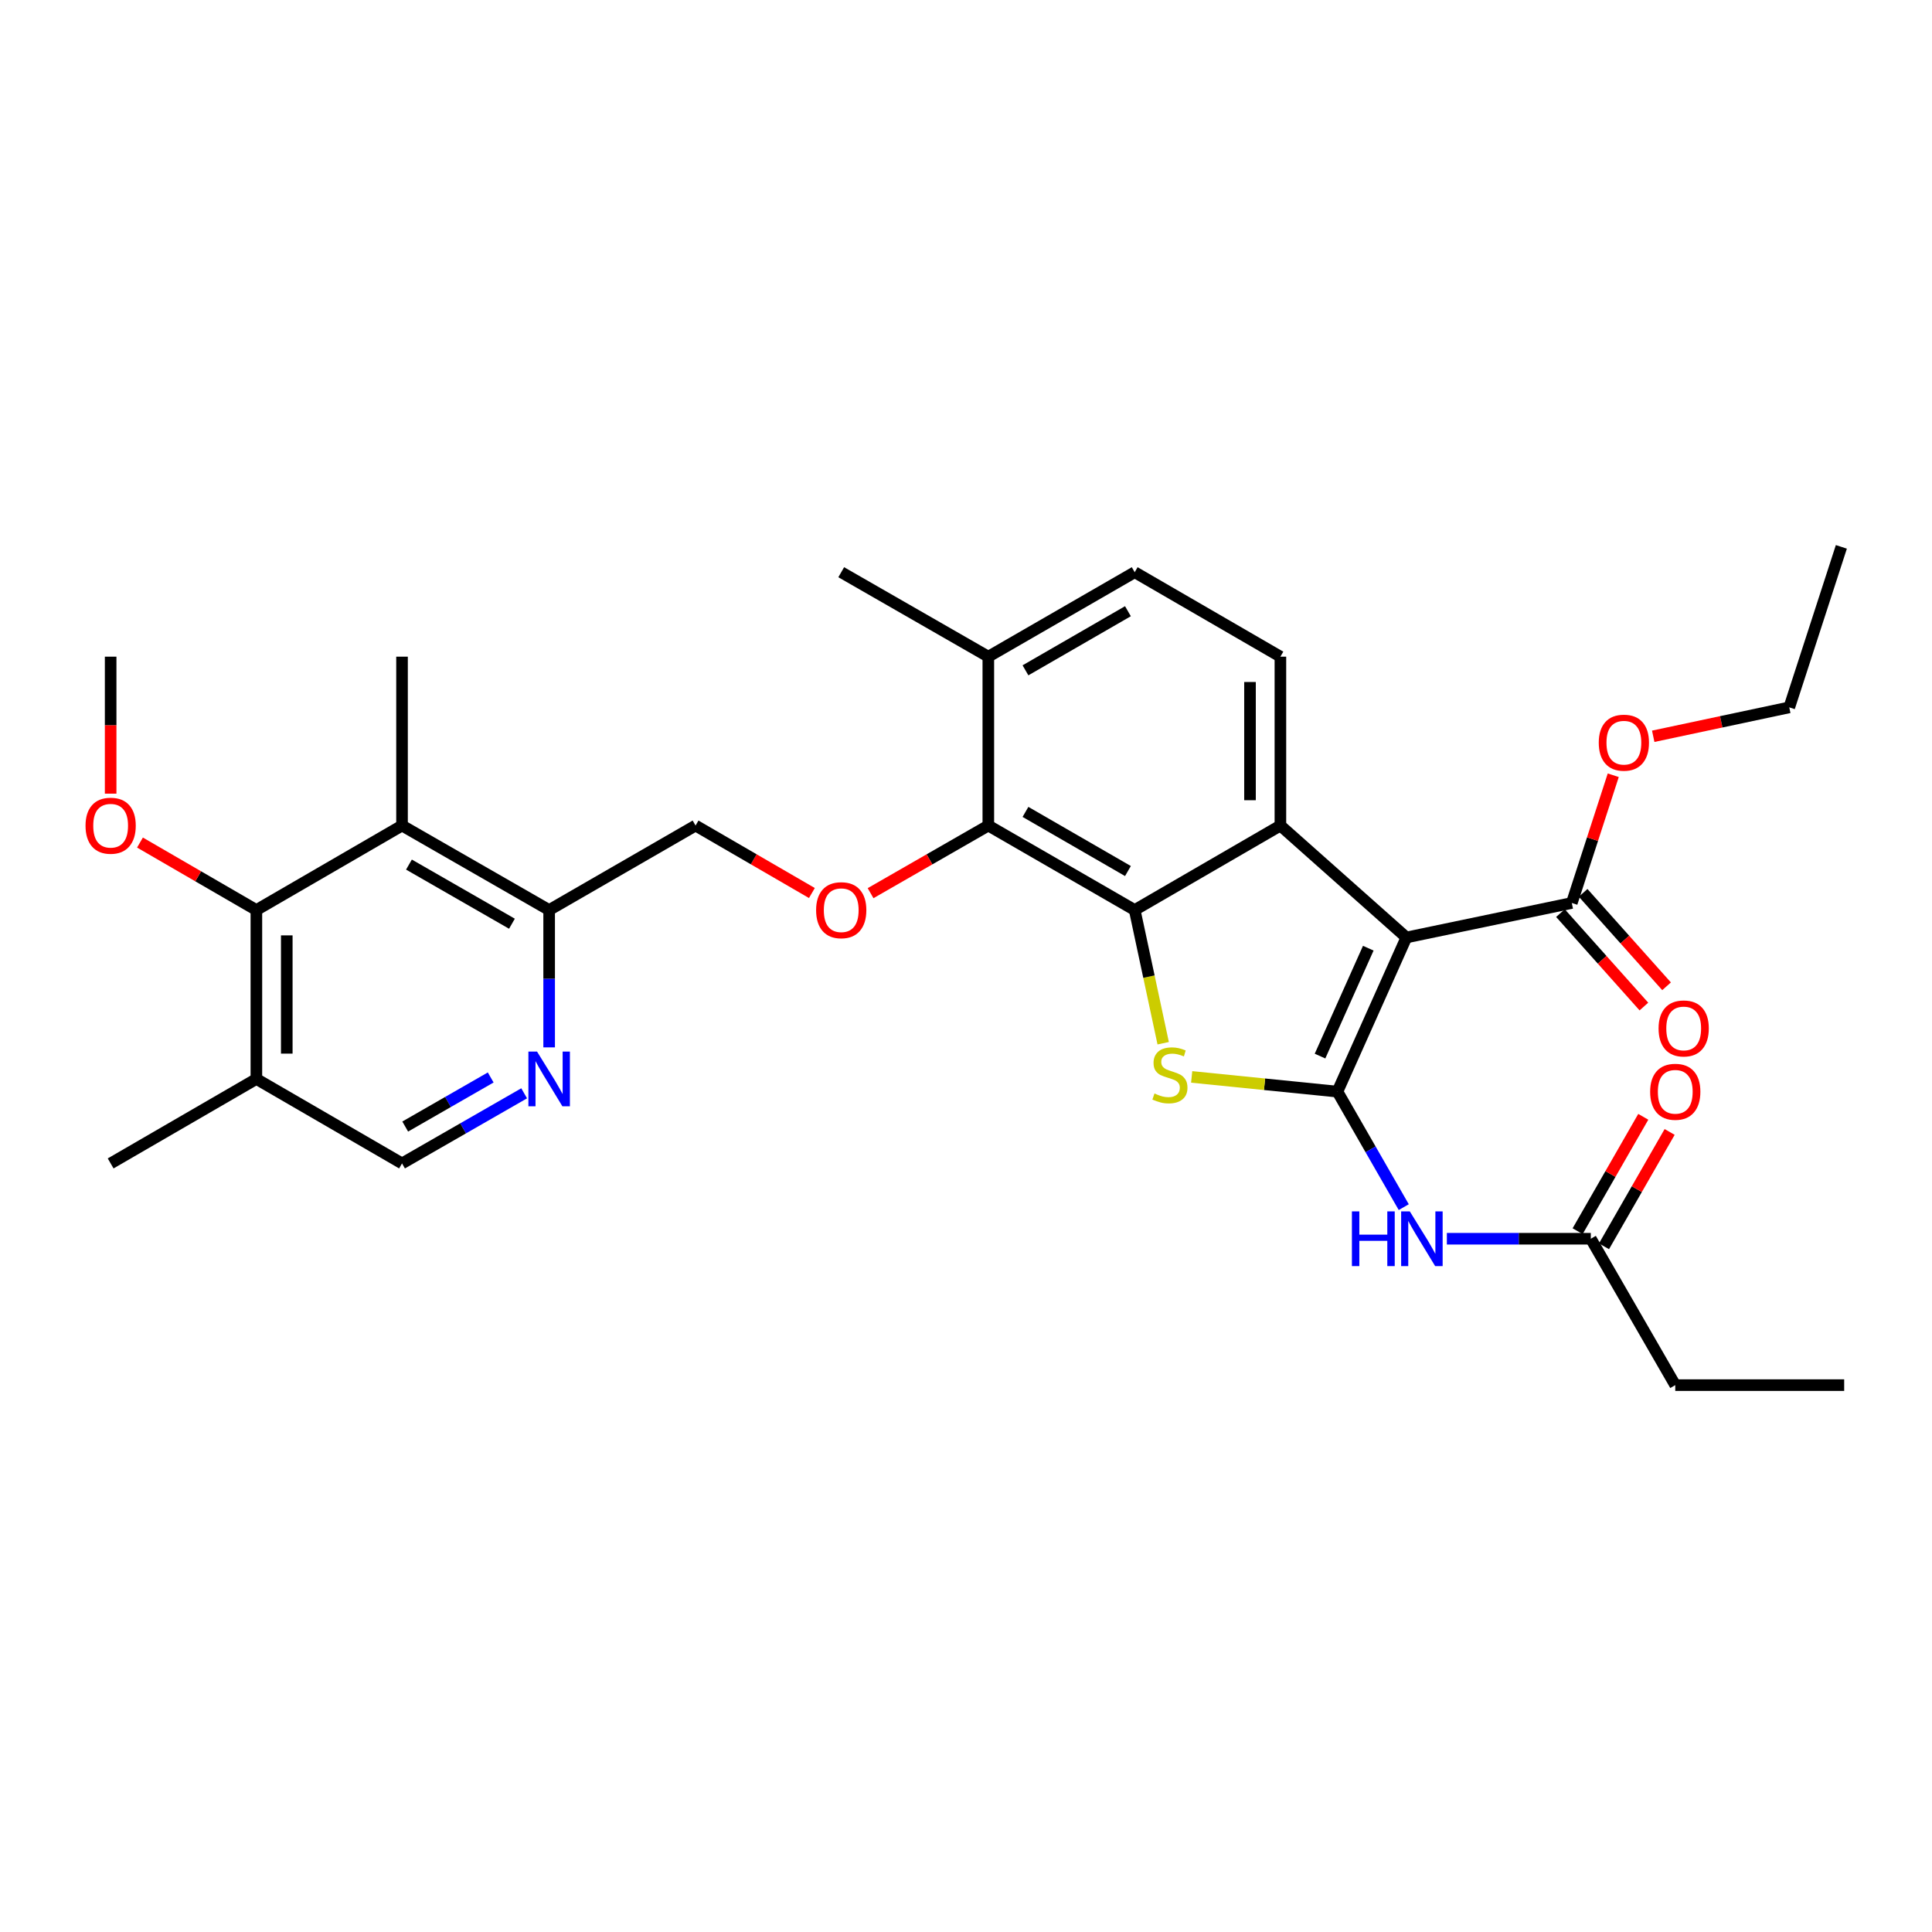 <?xml version='1.0' encoding='iso-8859-1'?>
<svg version='1.1' baseProfile='full'
              xmlns='http://www.w3.org/2000/svg'
                      xmlns:rdkit='http://www.rdkit.org/xml'
                      xmlns:xlink='http://www.w3.org/1999/xlink'
                  xml:space='preserve'
width='1000px' height='1000px' viewBox='0 0 1000 1000'>
<!-- END OF HEADER -->
<rect style='opacity:1.0;fill:#FFFFFF;stroke:none' width='1000' height='1000' x='0' y='0'> </rect>
<path class='bond-0' d='M 692.249,565.021 L 727.937,485.237' style='fill:none;fill-rule:evenodd;stroke:#000000;stroke-width:6px;stroke-linecap:butt;stroke-linejoin:miter;stroke-opacity:1' />
<path class='bond-0' d='M 683.24,546.63 L 708.222,490.781' style='fill:none;fill-rule:evenodd;stroke:#000000;stroke-width:6px;stroke-linecap:butt;stroke-linejoin:miter;stroke-opacity:1' />
<path class='bond-1' d='M 692.249,565.021 L 654.529,561.215' style='fill:none;fill-rule:evenodd;stroke:#000000;stroke-width:6px;stroke-linecap:butt;stroke-linejoin:miter;stroke-opacity:1' />
<path class='bond-1' d='M 654.529,561.215 L 616.809,557.408' style='fill:none;fill-rule:evenodd;stroke:#CCCC00;stroke-width:6px;stroke-linecap:butt;stroke-linejoin:miter;stroke-opacity:1' />
<path class='bond-4' d='M 692.249,565.021 L 709.414,594.918' style='fill:none;fill-rule:evenodd;stroke:#000000;stroke-width:6px;stroke-linecap:butt;stroke-linejoin:miter;stroke-opacity:1' />
<path class='bond-4' d='M 709.414,594.918 L 726.579,624.814' style='fill:none;fill-rule:evenodd;stroke:#0000FF;stroke-width:6px;stroke-linecap:butt;stroke-linejoin:miter;stroke-opacity:1' />
<path class='bond-3' d='M 727.937,485.237 L 662.732,427.304' style='fill:none;fill-rule:evenodd;stroke:#000000;stroke-width:6px;stroke-linecap:butt;stroke-linejoin:miter;stroke-opacity:1' />
<path class='bond-7' d='M 727.937,485.237 L 813.56,467.38' style='fill:none;fill-rule:evenodd;stroke:#000000;stroke-width:6px;stroke-linecap:butt;stroke-linejoin:miter;stroke-opacity:1' />
<path class='bond-2' d='M 602.064,539.973 L 594.691,505.503' style='fill:none;fill-rule:evenodd;stroke:#CCCC00;stroke-width:6px;stroke-linecap:butt;stroke-linejoin:miter;stroke-opacity:1' />
<path class='bond-2' d='M 594.691,505.503 L 587.318,471.034' style='fill:none;fill-rule:evenodd;stroke:#000000;stroke-width:6px;stroke-linecap:butt;stroke-linejoin:miter;stroke-opacity:1' />
<path class='bond-5' d='M 587.318,471.034 L 511.555,427.304' style='fill:none;fill-rule:evenodd;stroke:#000000;stroke-width:6px;stroke-linecap:butt;stroke-linejoin:miter;stroke-opacity:1' />
<path class='bond-5' d='M 583.818,450.848 L 530.784,420.238' style='fill:none;fill-rule:evenodd;stroke:#000000;stroke-width:6px;stroke-linecap:butt;stroke-linejoin:miter;stroke-opacity:1' />
<path class='bond-31' d='M 587.318,471.034 L 662.732,427.304' style='fill:none;fill-rule:evenodd;stroke:#000000;stroke-width:6px;stroke-linecap:butt;stroke-linejoin:miter;stroke-opacity:1' />
<path class='bond-11' d='M 662.732,427.304 L 662.732,339.89' style='fill:none;fill-rule:evenodd;stroke:#000000;stroke-width:6px;stroke-linecap:butt;stroke-linejoin:miter;stroke-opacity:1' />
<path class='bond-11' d='M 646.999,414.192 L 646.999,353.002' style='fill:none;fill-rule:evenodd;stroke:#000000;stroke-width:6px;stroke-linecap:butt;stroke-linejoin:miter;stroke-opacity:1' />
<path class='bond-14' d='M 748.895,641.169 L 786.148,641.169' style='fill:none;fill-rule:evenodd;stroke:#0000FF;stroke-width:6px;stroke-linecap:butt;stroke-linejoin:miter;stroke-opacity:1' />
<path class='bond-14' d='M 786.148,641.169 L 823.402,641.169' style='fill:none;fill-rule:evenodd;stroke:#000000;stroke-width:6px;stroke-linecap:butt;stroke-linejoin:miter;stroke-opacity:1' />
<path class='bond-10' d='M 511.555,427.304 L 481.082,444.806' style='fill:none;fill-rule:evenodd;stroke:#000000;stroke-width:6px;stroke-linecap:butt;stroke-linejoin:miter;stroke-opacity:1' />
<path class='bond-10' d='M 481.082,444.806 L 450.61,462.307' style='fill:none;fill-rule:evenodd;stroke:#FF0000;stroke-width:6px;stroke-linecap:butt;stroke-linejoin:miter;stroke-opacity:1' />
<path class='bond-16' d='M 511.555,427.304 L 511.555,339.89' style='fill:none;fill-rule:evenodd;stroke:#000000;stroke-width:6px;stroke-linecap:butt;stroke-linejoin:miter;stroke-opacity:1' />
<path class='bond-6' d='M 208.09,427.304 L 284.238,471.034' style='fill:none;fill-rule:evenodd;stroke:#000000;stroke-width:6px;stroke-linecap:butt;stroke-linejoin:miter;stroke-opacity:1' />
<path class='bond-6' d='M 211.677,447.507 L 264.981,478.118' style='fill:none;fill-rule:evenodd;stroke:#000000;stroke-width:6px;stroke-linecap:butt;stroke-linejoin:miter;stroke-opacity:1' />
<path class='bond-8' d='M 208.09,427.304 L 132.702,471.034' style='fill:none;fill-rule:evenodd;stroke:#000000;stroke-width:6px;stroke-linecap:butt;stroke-linejoin:miter;stroke-opacity:1' />
<path class='bond-23' d='M 208.09,427.304 L 208.09,339.89' style='fill:none;fill-rule:evenodd;stroke:#000000;stroke-width:6px;stroke-linecap:butt;stroke-linejoin:miter;stroke-opacity:1' />
<path class='bond-18' d='M 807.692,472.62 L 829.285,496.801' style='fill:none;fill-rule:evenodd;stroke:#000000;stroke-width:6px;stroke-linecap:butt;stroke-linejoin:miter;stroke-opacity:1' />
<path class='bond-18' d='M 829.285,496.801 L 850.878,520.981' style='fill:none;fill-rule:evenodd;stroke:#FF0000;stroke-width:6px;stroke-linecap:butt;stroke-linejoin:miter;stroke-opacity:1' />
<path class='bond-18' d='M 819.427,462.14 L 841.02,486.321' style='fill:none;fill-rule:evenodd;stroke:#000000;stroke-width:6px;stroke-linecap:butt;stroke-linejoin:miter;stroke-opacity:1' />
<path class='bond-18' d='M 841.02,486.321 L 862.614,510.502' style='fill:none;fill-rule:evenodd;stroke:#FF0000;stroke-width:6px;stroke-linecap:butt;stroke-linejoin:miter;stroke-opacity:1' />
<path class='bond-22' d='M 813.56,467.38 L 824.288,434.325' style='fill:none;fill-rule:evenodd;stroke:#000000;stroke-width:6px;stroke-linecap:butt;stroke-linejoin:miter;stroke-opacity:1' />
<path class='bond-22' d='M 824.288,434.325 L 835.017,401.27' style='fill:none;fill-rule:evenodd;stroke:#FF0000;stroke-width:6px;stroke-linecap:butt;stroke-linejoin:miter;stroke-opacity:1' />
<path class='bond-21' d='M 132.702,471.034 L 102.576,453.569' style='fill:none;fill-rule:evenodd;stroke:#000000;stroke-width:6px;stroke-linecap:butt;stroke-linejoin:miter;stroke-opacity:1' />
<path class='bond-21' d='M 102.576,453.569 L 72.451,436.104' style='fill:none;fill-rule:evenodd;stroke:#FF0000;stroke-width:6px;stroke-linecap:butt;stroke-linejoin:miter;stroke-opacity:1' />
<path class='bond-33' d='M 132.702,471.034 L 132.702,558.466' style='fill:none;fill-rule:evenodd;stroke:#000000;stroke-width:6px;stroke-linecap:butt;stroke-linejoin:miter;stroke-opacity:1' />
<path class='bond-33' d='M 148.435,484.148 L 148.435,545.351' style='fill:none;fill-rule:evenodd;stroke:#000000;stroke-width:6px;stroke-linecap:butt;stroke-linejoin:miter;stroke-opacity:1' />
<path class='bond-9' d='M 284.238,542.12 L 284.238,506.577' style='fill:none;fill-rule:evenodd;stroke:#0000FF;stroke-width:6px;stroke-linecap:butt;stroke-linejoin:miter;stroke-opacity:1' />
<path class='bond-9' d='M 284.238,506.577 L 284.238,471.034' style='fill:none;fill-rule:evenodd;stroke:#000000;stroke-width:6px;stroke-linecap:butt;stroke-linejoin:miter;stroke-opacity:1' />
<path class='bond-15' d='M 271.303,565.893 L 239.696,584.039' style='fill:none;fill-rule:evenodd;stroke:#0000FF;stroke-width:6px;stroke-linecap:butt;stroke-linejoin:miter;stroke-opacity:1' />
<path class='bond-15' d='M 239.696,584.039 L 208.09,602.186' style='fill:none;fill-rule:evenodd;stroke:#000000;stroke-width:6px;stroke-linecap:butt;stroke-linejoin:miter;stroke-opacity:1' />
<path class='bond-15' d='M 253.987,557.693 L 231.862,570.395' style='fill:none;fill-rule:evenodd;stroke:#0000FF;stroke-width:6px;stroke-linecap:butt;stroke-linejoin:miter;stroke-opacity:1' />
<path class='bond-15' d='M 231.862,570.395 L 209.738,583.098' style='fill:none;fill-rule:evenodd;stroke:#000000;stroke-width:6px;stroke-linecap:butt;stroke-linejoin:miter;stroke-opacity:1' />
<path class='bond-17' d='M 420.236,462.23 L 390.127,444.767' style='fill:none;fill-rule:evenodd;stroke:#FF0000;stroke-width:6px;stroke-linecap:butt;stroke-linejoin:miter;stroke-opacity:1' />
<path class='bond-17' d='M 390.127,444.767 L 360.019,427.304' style='fill:none;fill-rule:evenodd;stroke:#000000;stroke-width:6px;stroke-linecap:butt;stroke-linejoin:miter;stroke-opacity:1' />
<path class='bond-19' d='M 662.732,339.89 L 587.318,296.178' style='fill:none;fill-rule:evenodd;stroke:#000000;stroke-width:6px;stroke-linecap:butt;stroke-linejoin:miter;stroke-opacity:1' />
<path class='bond-12' d='M 284.238,471.034 L 360.019,427.304' style='fill:none;fill-rule:evenodd;stroke:#000000;stroke-width:6px;stroke-linecap:butt;stroke-linejoin:miter;stroke-opacity:1' />
<path class='bond-13' d='M 132.702,558.466 L 208.09,602.186' style='fill:none;fill-rule:evenodd;stroke:#000000;stroke-width:6px;stroke-linecap:butt;stroke-linejoin:miter;stroke-opacity:1' />
<path class='bond-25' d='M 132.702,558.466 L 57.271,602.186' style='fill:none;fill-rule:evenodd;stroke:#000000;stroke-width:6px;stroke-linecap:butt;stroke-linejoin:miter;stroke-opacity:1' />
<path class='bond-20' d='M 830.224,645.086 L 847.213,615.489' style='fill:none;fill-rule:evenodd;stroke:#000000;stroke-width:6px;stroke-linecap:butt;stroke-linejoin:miter;stroke-opacity:1' />
<path class='bond-20' d='M 847.213,615.489 L 864.203,585.893' style='fill:none;fill-rule:evenodd;stroke:#FF0000;stroke-width:6px;stroke-linecap:butt;stroke-linejoin:miter;stroke-opacity:1' />
<path class='bond-20' d='M 816.579,637.253 L 833.569,607.657' style='fill:none;fill-rule:evenodd;stroke:#000000;stroke-width:6px;stroke-linecap:butt;stroke-linejoin:miter;stroke-opacity:1' />
<path class='bond-20' d='M 833.569,607.657 L 850.558,578.06' style='fill:none;fill-rule:evenodd;stroke:#FF0000;stroke-width:6px;stroke-linecap:butt;stroke-linejoin:miter;stroke-opacity:1' />
<path class='bond-24' d='M 823.402,641.169 L 867.113,716.942' style='fill:none;fill-rule:evenodd;stroke:#000000;stroke-width:6px;stroke-linecap:butt;stroke-linejoin:miter;stroke-opacity:1' />
<path class='bond-26' d='M 511.555,339.89 L 435.415,296.178' style='fill:none;fill-rule:evenodd;stroke:#000000;stroke-width:6px;stroke-linecap:butt;stroke-linejoin:miter;stroke-opacity:1' />
<path class='bond-32' d='M 511.555,339.89 L 587.318,296.178' style='fill:none;fill-rule:evenodd;stroke:#000000;stroke-width:6px;stroke-linecap:butt;stroke-linejoin:miter;stroke-opacity:1' />
<path class='bond-32' d='M 530.781,346.961 L 583.816,316.362' style='fill:none;fill-rule:evenodd;stroke:#000000;stroke-width:6px;stroke-linecap:butt;stroke-linejoin:miter;stroke-opacity:1' />
<path class='bond-28' d='M 57.271,410.799 L 57.271,375.344' style='fill:none;fill-rule:evenodd;stroke:#FF0000;stroke-width:6px;stroke-linecap:butt;stroke-linejoin:miter;stroke-opacity:1' />
<path class='bond-28' d='M 57.271,375.344 L 57.271,339.89' style='fill:none;fill-rule:evenodd;stroke:#000000;stroke-width:6px;stroke-linecap:butt;stroke-linejoin:miter;stroke-opacity:1' />
<path class='bond-27' d='M 855.704,381.098 L 890.912,373.614' style='fill:none;fill-rule:evenodd;stroke:#FF0000;stroke-width:6px;stroke-linecap:butt;stroke-linejoin:miter;stroke-opacity:1' />
<path class='bond-27' d='M 890.912,373.614 L 926.121,366.129' style='fill:none;fill-rule:evenodd;stroke:#000000;stroke-width:6px;stroke-linecap:butt;stroke-linejoin:miter;stroke-opacity:1' />
<path class='bond-29' d='M 867.113,716.942 L 954.545,716.942' style='fill:none;fill-rule:evenodd;stroke:#000000;stroke-width:6px;stroke-linecap:butt;stroke-linejoin:miter;stroke-opacity:1' />
<path class='bond-30' d='M 926.121,366.129 L 953.086,283.058' style='fill:none;fill-rule:evenodd;stroke:#000000;stroke-width:6px;stroke-linecap:butt;stroke-linejoin:miter;stroke-opacity:1' />
<path  class='atom-2' d='M 597.551 565.992
Q 597.871 566.112, 599.191 566.672
Q 600.511 567.232, 601.951 567.592
Q 603.431 567.912, 604.871 567.912
Q 607.551 567.912, 609.111 566.632
Q 610.671 565.312, 610.671 563.032
Q 610.671 561.472, 609.871 560.512
Q 609.111 559.552, 607.911 559.032
Q 606.711 558.512, 604.711 557.912
Q 602.191 557.152, 600.671 556.432
Q 599.191 555.712, 598.111 554.192
Q 597.071 552.672, 597.071 550.112
Q 597.071 546.552, 599.471 544.352
Q 601.911 542.152, 606.711 542.152
Q 609.991 542.152, 613.711 543.712
L 612.791 546.792
Q 609.391 545.392, 606.831 545.392
Q 604.071 545.392, 602.551 546.552
Q 601.031 547.672, 601.071 549.632
Q 601.071 551.152, 601.831 552.072
Q 602.631 552.992, 603.751 553.512
Q 604.911 554.032, 606.831 554.632
Q 609.391 555.432, 610.911 556.232
Q 612.431 557.032, 613.511 558.672
Q 614.631 560.272, 614.631 563.032
Q 614.631 566.952, 611.991 569.072
Q 609.391 571.152, 605.031 571.152
Q 602.511 571.152, 600.591 570.592
Q 598.711 570.072, 596.471 569.152
L 597.551 565.992
' fill='#CCCC00'/>
<path  class='atom-5' d='M 699.749 627.009
L 703.589 627.009
L 703.589 639.049
L 718.069 639.049
L 718.069 627.009
L 721.909 627.009
L 721.909 655.329
L 718.069 655.329
L 718.069 642.249
L 703.589 642.249
L 703.589 655.329
L 699.749 655.329
L 699.749 627.009
' fill='#0000FF'/>
<path  class='atom-5' d='M 729.709 627.009
L 738.989 642.009
Q 739.909 643.489, 741.389 646.169
Q 742.869 648.849, 742.949 649.009
L 742.949 627.009
L 746.709 627.009
L 746.709 655.329
L 742.829 655.329
L 732.869 638.929
Q 731.709 637.009, 730.469 634.809
Q 729.269 632.609, 728.909 631.929
L 728.909 655.329
L 725.229 655.329
L 725.229 627.009
L 729.709 627.009
' fill='#0000FF'/>
<path  class='atom-10' d='M 277.978 544.306
L 287.258 559.306
Q 288.178 560.786, 289.658 563.466
Q 291.138 566.146, 291.218 566.306
L 291.218 544.306
L 294.978 544.306
L 294.978 572.626
L 291.098 572.626
L 281.138 556.226
Q 279.978 554.306, 278.738 552.106
Q 277.538 549.906, 277.178 549.226
L 277.178 572.626
L 273.498 572.626
L 273.498 544.306
L 277.978 544.306
' fill='#0000FF'/>
<path  class='atom-11' d='M 422.415 471.114
Q 422.415 464.314, 425.775 460.514
Q 429.135 456.714, 435.415 456.714
Q 441.695 456.714, 445.055 460.514
Q 448.415 464.314, 448.415 471.114
Q 448.415 477.994, 445.015 481.914
Q 441.615 485.794, 435.415 485.794
Q 429.175 485.794, 425.775 481.914
Q 422.415 478.034, 422.415 471.114
M 435.415 482.594
Q 439.735 482.594, 442.055 479.714
Q 444.415 476.794, 444.415 471.114
Q 444.415 465.554, 442.055 462.754
Q 439.735 459.914, 435.415 459.914
Q 431.095 459.914, 428.735 462.714
Q 426.415 465.514, 426.415 471.114
Q 426.415 476.834, 428.735 479.714
Q 431.095 482.594, 435.415 482.594
' fill='#FF0000'/>
<path  class='atom-19' d='M 858.475 532.315
Q 858.475 525.515, 861.835 521.715
Q 865.195 517.915, 871.475 517.915
Q 877.755 517.915, 881.115 521.715
Q 884.475 525.515, 884.475 532.315
Q 884.475 539.195, 881.075 543.115
Q 877.675 546.995, 871.475 546.995
Q 865.235 546.995, 861.835 543.115
Q 858.475 539.235, 858.475 532.315
M 871.475 543.795
Q 875.795 543.795, 878.115 540.915
Q 880.475 537.995, 880.475 532.315
Q 880.475 526.755, 878.115 523.955
Q 875.795 521.115, 871.475 521.115
Q 867.155 521.115, 864.795 523.915
Q 862.475 526.715, 862.475 532.315
Q 862.475 538.035, 864.795 540.915
Q 867.155 543.795, 871.475 543.795
' fill='#FF0000'/>
<path  class='atom-21' d='M 854.113 565.101
Q 854.113 558.301, 857.473 554.501
Q 860.833 550.701, 867.113 550.701
Q 873.393 550.701, 876.753 554.501
Q 880.113 558.301, 880.113 565.101
Q 880.113 571.981, 876.713 575.901
Q 873.313 579.781, 867.113 579.781
Q 860.873 579.781, 857.473 575.901
Q 854.113 572.021, 854.113 565.101
M 867.113 576.581
Q 871.433 576.581, 873.753 573.701
Q 876.113 570.781, 876.113 565.101
Q 876.113 559.541, 873.753 556.741
Q 871.433 553.901, 867.113 553.901
Q 862.793 553.901, 860.433 556.701
Q 858.113 559.501, 858.113 565.101
Q 858.113 570.821, 860.433 573.701
Q 862.793 576.581, 867.113 576.581
' fill='#FF0000'/>
<path  class='atom-22' d='M 44.271 427.384
Q 44.271 420.584, 47.631 416.784
Q 50.991 412.984, 57.271 412.984
Q 63.551 412.984, 66.911 416.784
Q 70.271 420.584, 70.271 427.384
Q 70.271 434.264, 66.871 438.184
Q 63.471 442.064, 57.271 442.064
Q 51.031 442.064, 47.631 438.184
Q 44.271 434.304, 44.271 427.384
M 57.271 438.864
Q 61.591 438.864, 63.911 435.984
Q 66.271 433.064, 66.271 427.384
Q 66.271 421.824, 63.911 419.024
Q 61.591 416.184, 57.271 416.184
Q 52.951 416.184, 50.591 418.984
Q 48.271 421.784, 48.271 427.384
Q 48.271 433.104, 50.591 435.984
Q 52.951 438.864, 57.271 438.864
' fill='#FF0000'/>
<path  class='atom-23' d='M 827.516 384.407
Q 827.516 377.607, 830.876 373.807
Q 834.236 370.007, 840.516 370.007
Q 846.796 370.007, 850.156 373.807
Q 853.516 377.607, 853.516 384.407
Q 853.516 391.287, 850.116 395.207
Q 846.716 399.087, 840.516 399.087
Q 834.276 399.087, 830.876 395.207
Q 827.516 391.327, 827.516 384.407
M 840.516 395.887
Q 844.836 395.887, 847.156 393.007
Q 849.516 390.087, 849.516 384.407
Q 849.516 378.847, 847.156 376.047
Q 844.836 373.207, 840.516 373.207
Q 836.196 373.207, 833.836 376.007
Q 831.516 378.807, 831.516 384.407
Q 831.516 390.127, 833.836 393.007
Q 836.196 395.887, 840.516 395.887
' fill='#FF0000'/>
</svg>
